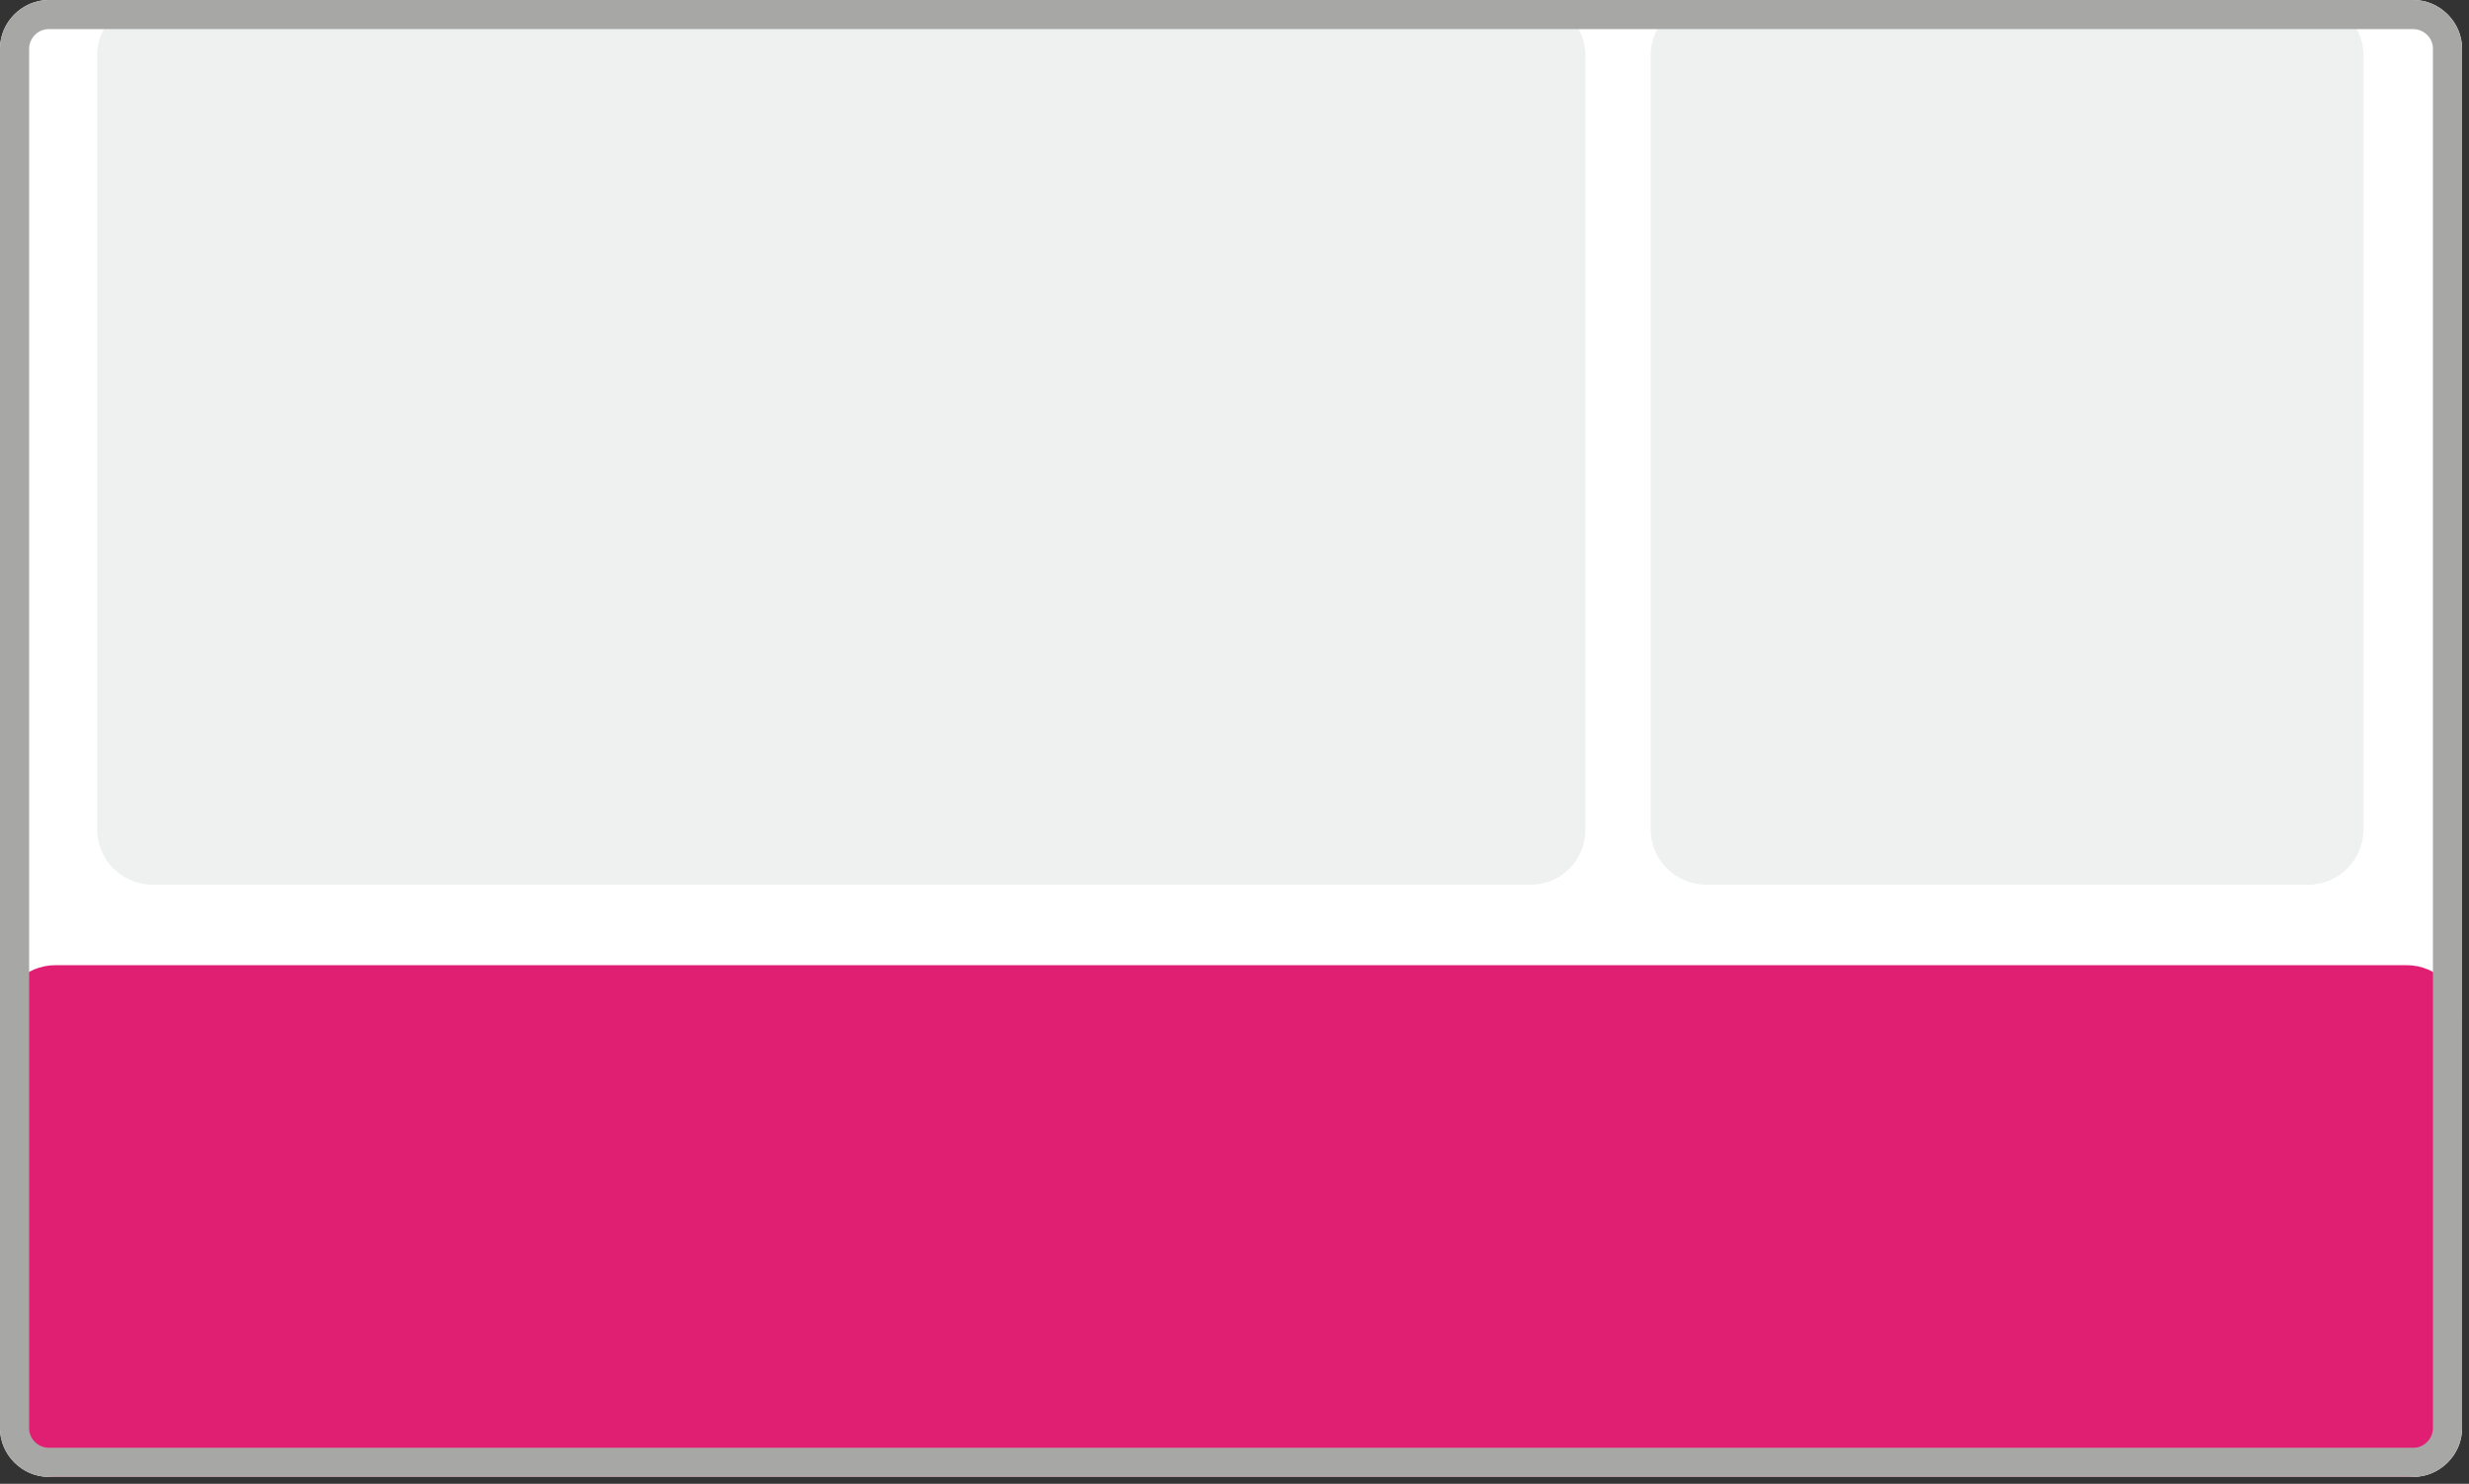 <?xml version="1.0" encoding="utf-8"?>
<!-- Generator: Adobe Illustrator 24.0.1, SVG Export Plug-In . SVG Version: 6.00 Build 0)  -->
<svg version="1.1" id="Layer_1" xmlns="http://www.w3.org/2000/svg" xmlns:xlink="http://www.w3.org/1999/xlink" x="0px" y="0px"
	 viewBox="0 0 178 107" style="enable-background:new 0 0 178 107;" xml:space="preserve">
<rect x="0" y="0" width="178" height="107" fill="#333333" stroke="none"/>
<style type="text/css">
	.st0{fill:#FFFFFF;}
	.st1{fill:#EFF1F1;}
	.st2{fill:#E01F73;}
	.st3{fill:#A7A7A6;}
</style>
<g>
	<g>
		<path class="st0" d="M174,106.5H3.5c-1.9,0-3.5-1.6-3.5-3.5V3.5C0,1.6,1.6,0,3.5,0H174c1.9,0,3.5,1.6,3.5,3.5V103
			C177.5,104.9,175.9,106.5,174,106.5z"/>
	</g>
	<g>
		<path class="st1" d="M110.3,63.8H11c-2.2,0-4-1.8-4-4V4c0-2.2,1.8-4,4-4h99.3c2.2,0,4,1.8,4,4v55.8
			C114.3,62,112.6,63.8,110.3,63.8z"/>
	</g>
	<g>
		<path class="st1" d="M166.4,63.8H123c-2.2,0-4-1.8-4-4V4c0-2.2,1.8-4,4-4h43.4c2.2,0,4,1.8,4,4v55.8
			C170.4,62,168.6,63.8,166.4,63.8z"/>
	</g>
	<path class="st2" d="M173.5,106.5H4c-2.2,0-4-1.8-4-4V73.6c0-2.2,1.8-4,4-4h169.5c2.2,0,4,1.8,4,4v28.9
		C177.5,104.7,175.7,106.5,173.5,106.5z"/>
	<g>
		<g>
			<path class="st3" d="M174,2.1c0.7,0,1.4,0.6,1.4,1.4V103c0,0.7-0.6,1.4-1.4,1.4H3.5c-0.7,0-1.4-0.6-1.4-1.4V3.5
				c0-0.7,0.6-1.4,1.4-1.4H174 M174,0H3.5C1.6,0,0,1.6,0,3.5V103c0,1.9,1.6,3.5,3.5,3.5H174c1.9,0,3.5-1.6,3.5-3.5V3.5
				C177.5,1.6,175.9,0,174,0L174,0z"/>
		</g>
	</g>
</g>
</svg>
